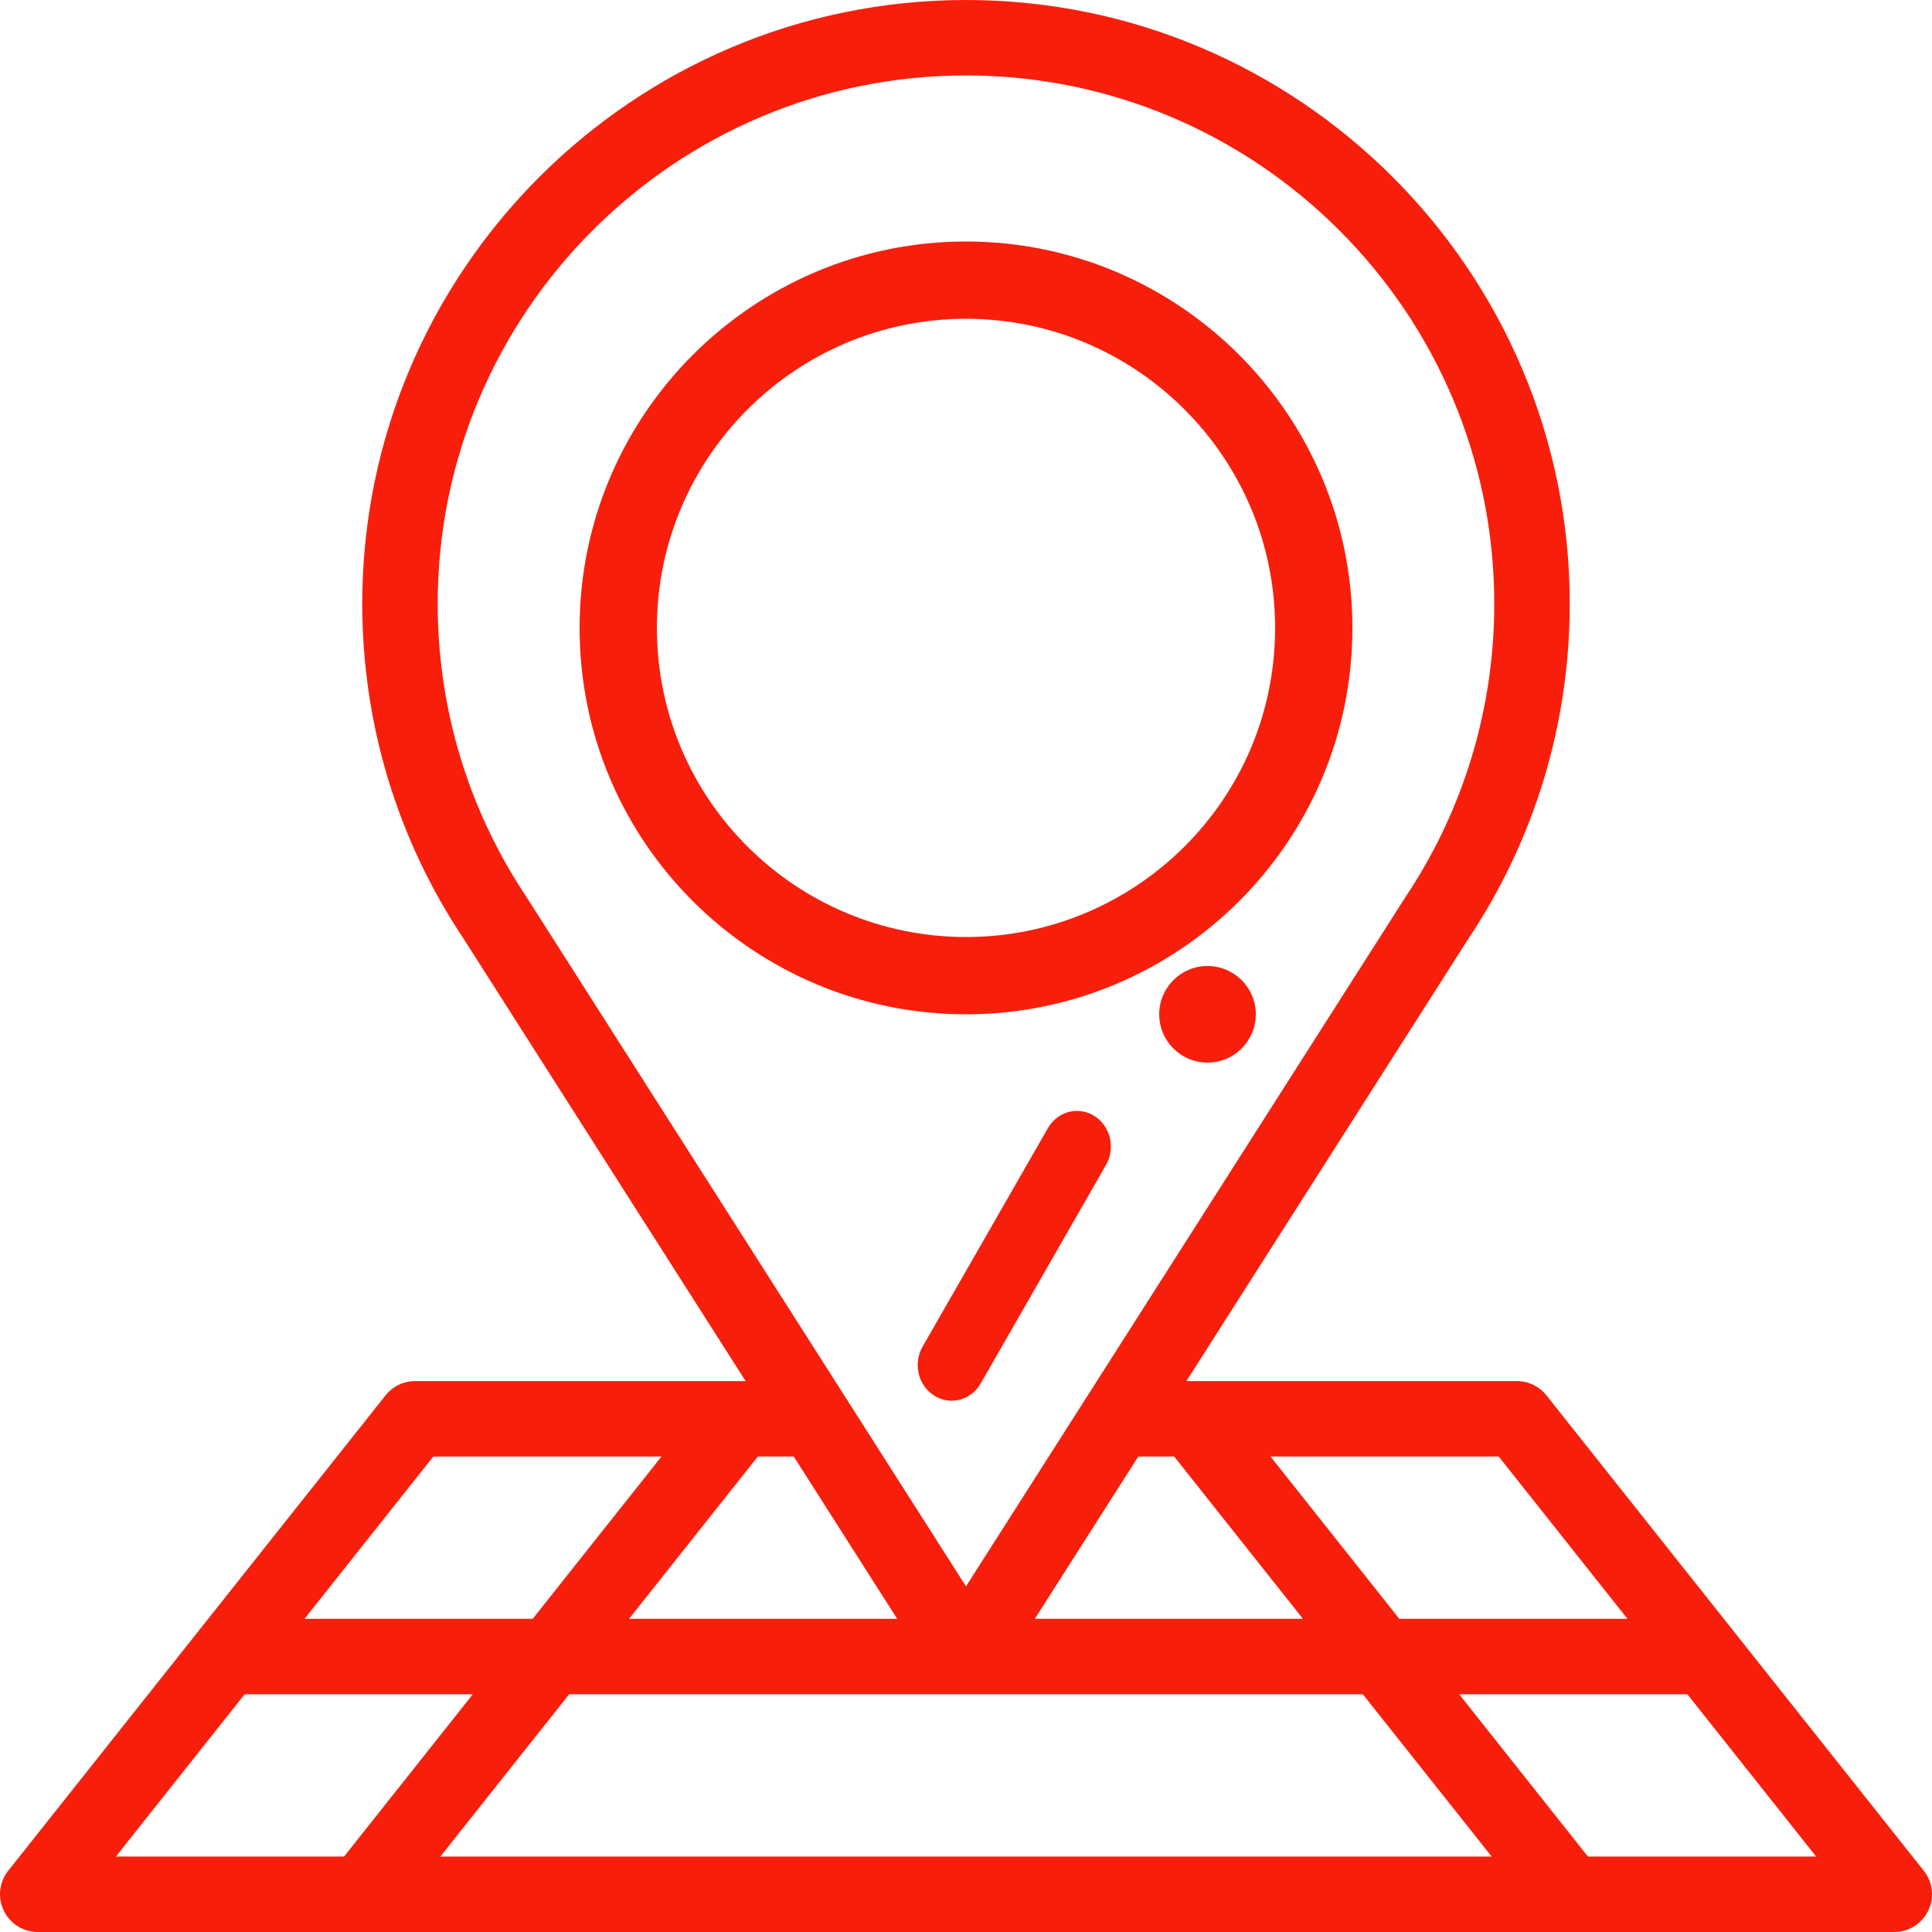 <?xml version="1.0" encoding="UTF-8"?> <svg xmlns="http://www.w3.org/2000/svg" width="40" height="40" viewBox="0 0 40 40" fill="none"><path d="M25 20C24.448 20 24 20.448 24 21C24 21.552 24.448 22 25 22C25.552 22 26 21.552 26 21C26 20.448 25.552 20 25 20Z" fill="#F71F0B"></path><path fill-rule="evenodd" clip-rule="evenodd" d="M7.982 28.89L0.169 38.733C-0.017 38.968 -0.053 39.289 0.078 39.558C0.208 39.828 0.482 40 0.781 40H39.219C39.518 40 39.792 39.828 39.922 39.558C40.053 39.289 40.017 38.968 39.831 38.733L32.018 28.89C31.87 28.703 31.645 28.594 31.406 28.594H24.563L30.405 19.43C31.776 17.375 32.5 14.979 32.5 12.5C32.5 5.608 26.893 0 20 0C13.107 0 7.5 5.608 7.5 12.5C7.5 14.979 8.224 17.375 9.595 19.43L15.437 28.594H8.594C8.355 28.594 8.13 28.703 7.982 28.89ZM5.065 35.078H9.789L7.123 38.438H2.399L5.065 35.078ZM18.575 33.516L16.434 30.156H15.69L13.024 33.516H18.575ZM23.567 30.156H24.31L26.976 33.516H21.425L23.567 30.156ZM30.883 38.438L28.216 35.078H11.784L9.117 38.438H30.883ZM32.877 38.438L30.211 35.078H34.935L37.601 38.438H32.877ZM28.971 33.516H33.695L31.029 30.156H26.305L28.971 33.516ZM10.899 18.569C9.698 16.771 9.062 14.672 9.062 12.5C9.062 6.469 13.969 1.562 20 1.562C26.031 1.562 30.937 6.469 30.937 12.5C30.937 14.672 30.302 16.771 29.101 18.569C29.098 18.574 29.095 18.578 29.092 18.583C28.579 19.388 20.395 32.224 20 32.844L10.908 18.583C10.905 18.578 10.902 18.574 10.899 18.569ZM11.029 33.516L13.695 30.156H8.971L6.305 33.516H11.029Z" fill="#F71F0B"></path><path fill-rule="evenodd" clip-rule="evenodd" d="M28 13C28 17.443 24.392 21 20 21C15.609 21 12 17.445 12 13C12 8.589 15.589 5 20 5C24.411 5 28 8.589 28 13ZM26.4 13C26.4 9.471 23.529 6.6 20 6.6C16.471 6.6 13.6 9.471 13.6 13C13.6 16.562 16.493 19.4 20 19.4C23.506 19.4 26.4 16.562 26.4 13Z" fill="#F71F0B"></path><path d="M22.66 23.106C22.328 22.896 21.896 23.008 21.696 23.357L19.101 27.881C18.901 28.23 19.008 28.683 19.34 28.894C19.673 29.105 20.104 28.991 20.304 28.643L22.899 24.119C23.099 23.77 22.992 23.316 22.66 23.106V23.106Z" fill="#F71F0B"></path></svg> 